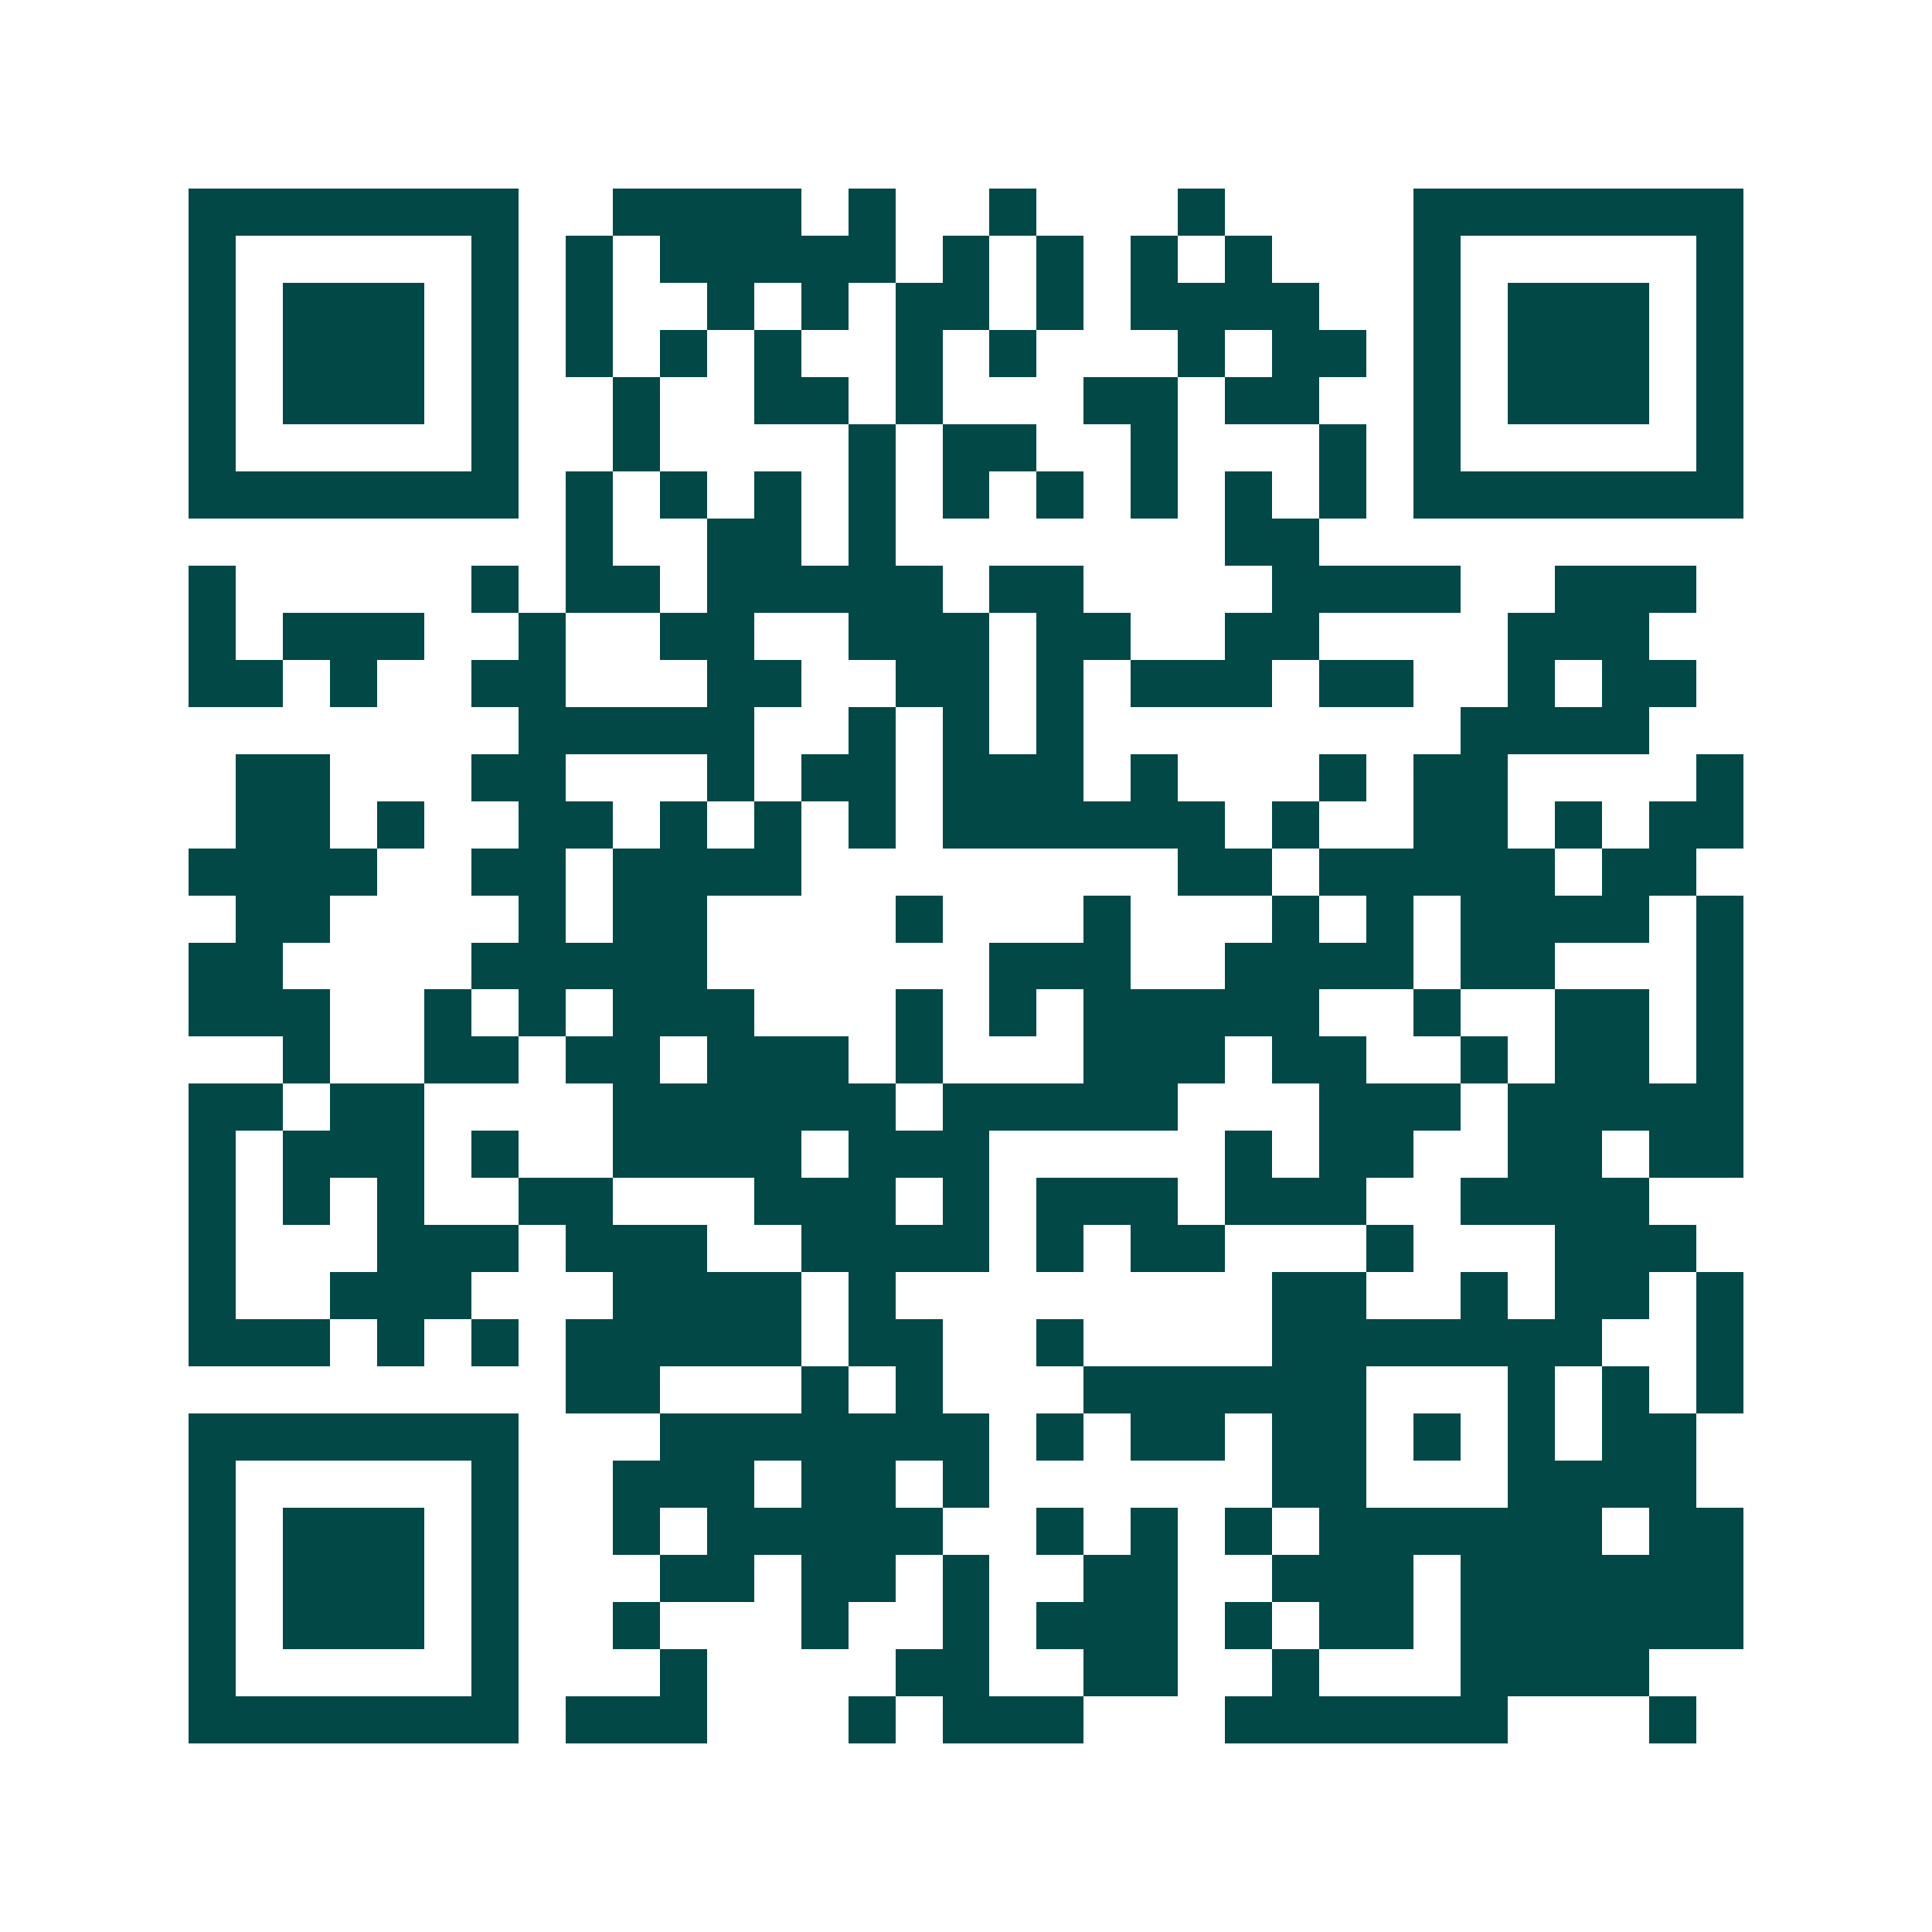 <svg xmlns="http://www.w3.org/2000/svg" width="200" height="200" viewBox="0 0 41 41" shape-rendering="crispEdges"><path fill="#ffffff" d="M0 0h41v41H0z"/><path stroke="#014847" d="M4 4.5h7m2 0h4m1 0h1m2 0h1m3 0h1m4 0h7M4 5.5h1m5 0h1m1 0h1m1 0h5m1 0h1m1 0h1m1 0h1m1 0h1m3 0h1m5 0h1M4 6.5h1m1 0h3m1 0h1m1 0h1m2 0h1m1 0h1m1 0h2m1 0h1m1 0h4m2 0h1m1 0h3m1 0h1M4 7.5h1m1 0h3m1 0h1m1 0h1m1 0h1m1 0h1m2 0h1m1 0h1m3 0h1m1 0h2m1 0h1m1 0h3m1 0h1M4 8.5h1m1 0h3m1 0h1m2 0h1m2 0h2m1 0h1m3 0h2m1 0h2m2 0h1m1 0h3m1 0h1M4 9.5h1m5 0h1m2 0h1m4 0h1m1 0h2m2 0h1m3 0h1m1 0h1m5 0h1M4 10.5h7m1 0h1m1 0h1m1 0h1m1 0h1m1 0h1m1 0h1m1 0h1m1 0h1m1 0h1m1 0h7M12 11.5h1m2 0h2m1 0h1m7 0h2M4 12.5h1m5 0h1m1 0h2m1 0h5m1 0h2m4 0h4m2 0h3M4 13.5h1m1 0h3m2 0h1m2 0h2m2 0h3m1 0h2m2 0h2m4 0h3M4 14.5h2m1 0h1m2 0h2m3 0h2m2 0h2m1 0h1m1 0h3m1 0h2m2 0h1m1 0h2M11 15.5h5m2 0h1m1 0h1m1 0h1m8 0h4M5 16.5h2m3 0h2m3 0h1m1 0h2m1 0h3m1 0h1m3 0h1m1 0h2m4 0h1M5 17.5h2m1 0h1m2 0h2m1 0h1m1 0h1m1 0h1m1 0h6m1 0h1m2 0h2m1 0h1m1 0h2M4 18.5h4m2 0h2m1 0h4m8 0h2m1 0h5m1 0h2M5 19.5h2m4 0h1m1 0h2m4 0h1m3 0h1m3 0h1m1 0h1m1 0h4m1 0h1M4 20.5h2m4 0h5m6 0h3m2 0h4m1 0h2m3 0h1M4 21.5h3m2 0h1m1 0h1m1 0h3m3 0h1m1 0h1m1 0h5m2 0h1m2 0h2m1 0h1M6 22.5h1m2 0h2m1 0h2m1 0h3m1 0h1m3 0h3m1 0h2m2 0h1m1 0h2m1 0h1M4 23.5h2m1 0h2m4 0h6m1 0h5m3 0h3m1 0h5M4 24.5h1m1 0h3m1 0h1m2 0h4m1 0h3m5 0h1m1 0h2m2 0h2m1 0h2M4 25.5h1m1 0h1m1 0h1m2 0h2m3 0h3m1 0h1m1 0h3m1 0h3m2 0h4M4 26.5h1m3 0h3m1 0h3m2 0h4m1 0h1m1 0h2m3 0h1m3 0h3M4 27.5h1m2 0h3m3 0h4m1 0h1m8 0h2m2 0h1m1 0h2m1 0h1M4 28.5h3m1 0h1m1 0h1m1 0h5m1 0h2m2 0h1m4 0h7m2 0h1M12 29.5h2m3 0h1m1 0h1m3 0h6m3 0h1m1 0h1m1 0h1M4 30.5h7m3 0h7m1 0h1m1 0h2m1 0h2m1 0h1m1 0h1m1 0h2M4 31.5h1m5 0h1m2 0h3m1 0h2m1 0h1m6 0h2m3 0h4M4 32.5h1m1 0h3m1 0h1m2 0h1m1 0h5m2 0h1m1 0h1m1 0h1m1 0h6m1 0h2M4 33.5h1m1 0h3m1 0h1m3 0h2m1 0h2m1 0h1m2 0h2m2 0h3m1 0h6M4 34.5h1m1 0h3m1 0h1m2 0h1m3 0h1m2 0h1m1 0h3m1 0h1m1 0h2m1 0h6M4 35.5h1m5 0h1m3 0h1m4 0h2m2 0h2m2 0h1m3 0h4M4 36.5h7m1 0h3m3 0h1m1 0h3m3 0h6m3 0h1"/></svg>
